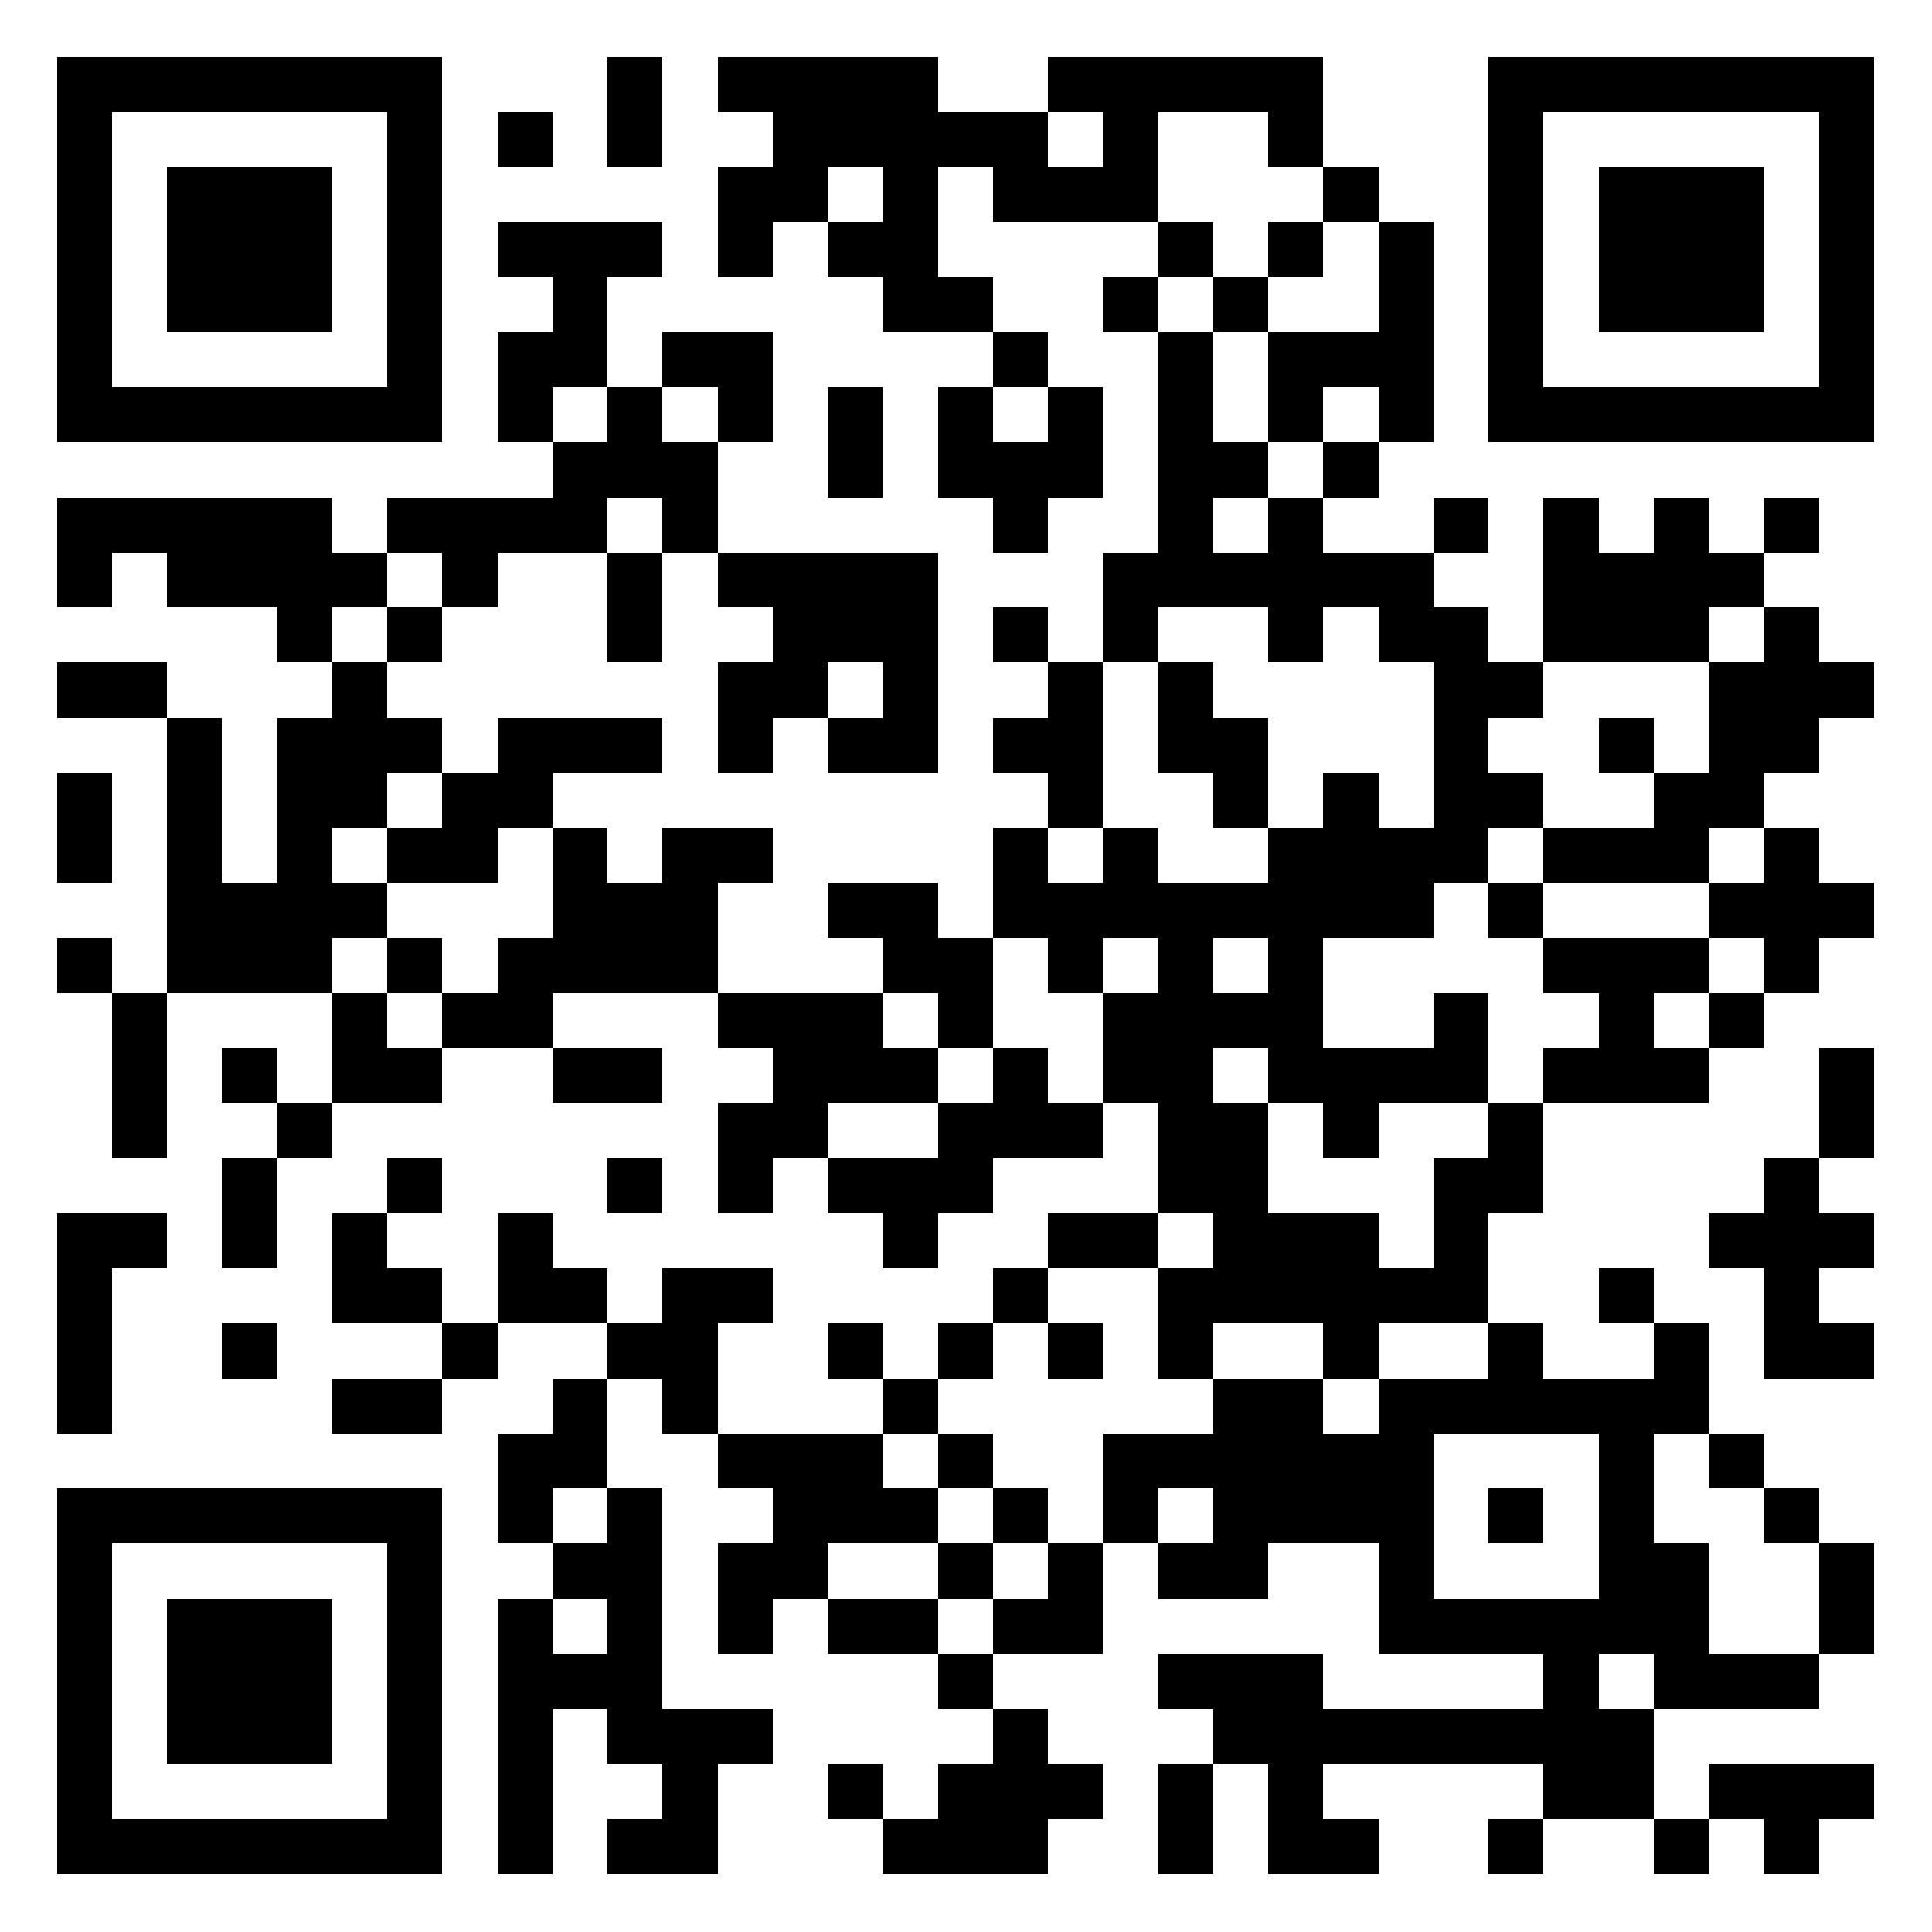 <?xml version="1.0" encoding="UTF-8" standalone="no"?> <svg xmlns="http://www.w3.org/2000/svg" version="1.2" shape-rendering="crispEdges" viewBox="0 0 2000 2000" fill="rgb(0,0,0)" fill-opacity="1" style="background-color:rgb(255,255,255);background-color:rgba(255, 255, 255, 1);"><rect x="59" y="59" width="57" height="399"></rect><rect x="59" y="515" width="57" height="114"></rect><rect x="59" y="686" width="114" height="57"></rect><rect x="59" y="800" width="57" height="114"></rect><rect x="59" y="971" width="57" height="57"></rect><rect x="59" y="1256" width="57" height="228"></rect><rect x="59" y="1541" width="57" height="399"></rect><rect x="116" y="59" width="342" height="57"></rect><rect x="116" y="401" width="342" height="57"></rect><rect x="116" y="515" width="228" height="57"></rect><rect x="116" y="1028" width="57" height="171"></rect><rect x="116" y="1256" width="57" height="57"></rect><rect x="116" y="1541" width="342" height="57"></rect><rect x="116" y="1883" width="342" height="57"></rect><rect x="173" y="173" width="171" height="171"></rect><rect x="173" y="572" width="228" height="57"></rect><rect x="173" y="743" width="57" height="285"></rect><rect x="173" y="1655" width="171" height="171"></rect><rect x="230" y="914" width="114" height="114"></rect><rect x="230" y="1085" width="57" height="57"></rect><rect x="230" y="1199" width="57" height="114"></rect><rect x="230" y="1370" width="57" height="57"></rect><rect x="287" y="629" width="57" height="57"></rect><rect x="287" y="743" width="57" height="285"></rect><rect x="287" y="1142" width="57" height="57"></rect><rect x="344" y="686" width="57" height="171"></rect><rect x="344" y="914" width="57" height="57"></rect><rect x="344" y="1028" width="57" height="114"></rect><rect x="344" y="1256" width="57" height="114"></rect><rect x="344" y="1427" width="114" height="57"></rect><rect x="401" y="116" width="57" height="342"></rect><rect x="401" y="515" width="228" height="57"></rect><rect x="401" y="629" width="57" height="57"></rect><rect x="401" y="743" width="57" height="57"></rect><rect x="401" y="857" width="114" height="57"></rect><rect x="401" y="971" width="57" height="57"></rect><rect x="401" y="1085" width="57" height="57"></rect><rect x="401" y="1199" width="57" height="57"></rect><rect x="401" y="1313" width="57" height="57"></rect><rect x="401" y="1598" width="57" height="342"></rect><rect x="458" y="572" width="57" height="57"></rect><rect x="458" y="800" width="57" height="114"></rect><rect x="458" y="1028" width="114" height="57"></rect><rect x="458" y="1370" width="57" height="57"></rect><rect x="515" y="116" width="57" height="57"></rect><rect x="515" y="230" width="171" height="57"></rect><rect x="515" y="344" width="57" height="114"></rect><rect x="515" y="743" width="57" height="114"></rect><rect x="515" y="971" width="57" height="114"></rect><rect x="515" y="1256" width="57" height="114"></rect><rect x="515" y="1484" width="57" height="114"></rect><rect x="515" y="1655" width="57" height="285"></rect><rect x="572" y="287" width="57" height="114"></rect><rect x="572" y="458" width="57" height="114"></rect><rect x="572" y="743" width="114" height="57"></rect><rect x="572" y="857" width="57" height="171"></rect><rect x="572" y="1085" width="114" height="57"></rect><rect x="572" y="1313" width="57" height="57"></rect><rect x="572" y="1427" width="57" height="114"></rect><rect x="572" y="1598" width="114" height="57"></rect><rect x="572" y="1712" width="114" height="57"></rect><rect x="629" y="59" width="57" height="114"></rect><rect x="629" y="401" width="57" height="114"></rect><rect x="629" y="572" width="57" height="114"></rect><rect x="629" y="914" width="114" height="114"></rect><rect x="629" y="1199" width="57" height="57"></rect><rect x="629" y="1370" width="114" height="57"></rect><rect x="629" y="1541" width="57" height="285"></rect><rect x="629" y="1883" width="114" height="57"></rect><rect x="686" y="344" width="114" height="57"></rect><rect x="686" y="458" width="57" height="114"></rect><rect x="686" y="857" width="57" height="171"></rect><rect x="686" y="1313" width="57" height="171"></rect><rect x="686" y="1769" width="57" height="171"></rect><rect x="743" y="59" width="228" height="57"></rect><rect x="743" y="173" width="57" height="114"></rect><rect x="743" y="401" width="57" height="57"></rect><rect x="743" y="572" width="228" height="57"></rect><rect x="743" y="686" width="57" height="114"></rect><rect x="743" y="857" width="57" height="57"></rect><rect x="743" y="1028" width="171" height="57"></rect><rect x="743" y="1142" width="57" height="114"></rect><rect x="743" y="1313" width="57" height="57"></rect><rect x="743" y="1484" width="171" height="57"></rect><rect x="743" y="1598" width="57" height="114"></rect><rect x="743" y="1769" width="57" height="57"></rect><rect x="800" y="116" width="57" height="114"></rect><rect x="800" y="629" width="57" height="114"></rect><rect x="800" y="1085" width="57" height="114"></rect><rect x="800" y="1541" width="57" height="114"></rect><rect x="857" y="116" width="228" height="57"></rect><rect x="857" y="230" width="114" height="57"></rect><rect x="857" y="401" width="57" height="114"></rect><rect x="857" y="629" width="114" height="57"></rect><rect x="857" y="743" width="114" height="57"></rect><rect x="857" y="914" width="114" height="57"></rect><rect x="857" y="1085" width="114" height="57"></rect><rect x="857" y="1199" width="171" height="57"></rect><rect x="857" y="1370" width="57" height="57"></rect><rect x="857" y="1541" width="114" height="57"></rect><rect x="857" y="1655" width="114" height="57"></rect><rect x="857" y="1826" width="57" height="57"></rect><rect x="914" y="173" width="57" height="171"></rect><rect x="914" y="686" width="57" height="114"></rect><rect x="914" y="971" width="114" height="57"></rect><rect x="914" y="1256" width="57" height="57"></rect><rect x="914" y="1427" width="57" height="57"></rect><rect x="914" y="1883" width="171" height="57"></rect><rect x="971" y="287" width="57" height="57"></rect><rect x="971" y="401" width="57" height="114"></rect><rect x="971" y="1028" width="57" height="57"></rect><rect x="971" y="1142" width="57" height="114"></rect><rect x="971" y="1370" width="57" height="57"></rect><rect x="971" y="1484" width="57" height="57"></rect><rect x="971" y="1598" width="57" height="57"></rect><rect x="971" y="1712" width="57" height="57"></rect><rect x="971" y="1826" width="114" height="114"></rect><rect x="1028" y="173" width="171" height="57"></rect><rect x="1028" y="344" width="57" height="57"></rect><rect x="1028" y="458" width="57" height="114"></rect><rect x="1028" y="629" width="57" height="57"></rect><rect x="1028" y="743" width="114" height="57"></rect><rect x="1028" y="857" width="57" height="114"></rect><rect x="1028" y="1085" width="57" height="114"></rect><rect x="1028" y="1313" width="57" height="57"></rect><rect x="1028" y="1541" width="57" height="57"></rect><rect x="1028" y="1655" width="114" height="57"></rect><rect x="1028" y="1769" width="57" height="171"></rect><rect x="1085" y="59" width="285" height="57"></rect><rect x="1085" y="401" width="57" height="114"></rect><rect x="1085" y="686" width="57" height="171"></rect><rect x="1085" y="914" width="57" height="114"></rect><rect x="1085" y="1142" width="57" height="57"></rect><rect x="1085" y="1256" width="114" height="57"></rect><rect x="1085" y="1370" width="57" height="57"></rect><rect x="1085" y="1598" width="57" height="114"></rect><rect x="1085" y="1826" width="57" height="57"></rect><rect x="1142" y="116" width="57" height="114"></rect><rect x="1142" y="287" width="57" height="57"></rect><rect x="1142" y="572" width="57" height="114"></rect><rect x="1142" y="857" width="57" height="114"></rect><rect x="1142" y="1028" width="114" height="114"></rect><rect x="1142" y="1484" width="57" height="114"></rect><rect x="1199" y="230" width="57" height="57"></rect><rect x="1199" y="344" width="57" height="285"></rect><rect x="1199" y="686" width="57" height="114"></rect><rect x="1199" y="914" width="57" height="342"></rect><rect x="1199" y="1313" width="57" height="114"></rect><rect x="1199" y="1484" width="285" height="57"></rect><rect x="1199" y="1598" width="114" height="57"></rect><rect x="1199" y="1712" width="171" height="57"></rect><rect x="1199" y="1826" width="57" height="114"></rect><rect x="1256" y="287" width="57" height="57"></rect><rect x="1256" y="458" width="57" height="57"></rect><rect x="1256" y="572" width="228" height="57"></rect><rect x="1256" y="743" width="57" height="114"></rect><rect x="1256" y="914" width="228" height="57"></rect><rect x="1256" y="1028" width="114" height="57"></rect><rect x="1256" y="1142" width="57" height="228"></rect><rect x="1256" y="1427" width="57" height="228"></rect><rect x="1256" y="1769" width="456" height="57"></rect><rect x="1313" y="116" width="57" height="57"></rect><rect x="1313" y="230" width="57" height="57"></rect><rect x="1313" y="344" width="57" height="114"></rect><rect x="1313" y="515" width="57" height="171"></rect><rect x="1313" y="857" width="57" height="285"></rect><rect x="1313" y="1256" width="114" height="114"></rect><rect x="1313" y="1427" width="57" height="171"></rect><rect x="1313" y="1826" width="57" height="114"></rect><rect x="1370" y="173" width="57" height="57"></rect><rect x="1370" y="344" width="114" height="57"></rect><rect x="1370" y="458" width="57" height="57"></rect><rect x="1370" y="800" width="57" height="171"></rect><rect x="1370" y="1085" width="57" height="114"></rect><rect x="1370" y="1370" width="57" height="57"></rect><rect x="1370" y="1541" width="114" height="57"></rect><rect x="1370" y="1883" width="57" height="57"></rect><rect x="1427" y="230" width="57" height="228"></rect><rect x="1427" y="629" width="114" height="57"></rect><rect x="1427" y="857" width="57" height="114"></rect><rect x="1427" y="1085" width="114" height="57"></rect><rect x="1427" y="1313" width="114" height="57"></rect><rect x="1427" y="1427" width="57" height="285"></rect><rect x="1484" y="515" width="57" height="57"></rect><rect x="1484" y="686" width="57" height="228"></rect><rect x="1484" y="1028" width="57" height="114"></rect><rect x="1484" y="1199" width="57" height="171"></rect><rect x="1484" y="1427" width="285" height="57"></rect><rect x="1484" y="1655" width="285" height="57"></rect><rect x="1541" y="59" width="57" height="399"></rect><rect x="1541" y="686" width="57" height="57"></rect><rect x="1541" y="800" width="57" height="57"></rect><rect x="1541" y="914" width="57" height="57"></rect><rect x="1541" y="1142" width="57" height="114"></rect><rect x="1541" y="1370" width="57" height="114"></rect><rect x="1541" y="1541" width="57" height="57"></rect><rect x="1541" y="1883" width="57" height="57"></rect><rect x="1598" y="59" width="342" height="57"></rect><rect x="1598" y="401" width="342" height="57"></rect><rect x="1598" y="515" width="57" height="171"></rect><rect x="1598" y="857" width="171" height="57"></rect><rect x="1598" y="971" width="171" height="57"></rect><rect x="1598" y="1085" width="171" height="57"></rect><rect x="1598" y="1712" width="57" height="171"></rect><rect x="1655" y="173" width="171" height="171"></rect><rect x="1655" y="572" width="114" height="114"></rect><rect x="1655" y="743" width="57" height="57"></rect><rect x="1655" y="1028" width="57" height="114"></rect><rect x="1655" y="1313" width="57" height="57"></rect><rect x="1655" y="1484" width="57" height="228"></rect><rect x="1655" y="1826" width="57" height="57"></rect><rect x="1712" y="515" width="57" height="171"></rect><rect x="1712" y="800" width="57" height="114"></rect><rect x="1712" y="1370" width="57" height="114"></rect><rect x="1712" y="1598" width="57" height="171"></rect><rect x="1712" y="1883" width="57" height="57"></rect><rect x="1769" y="572" width="57" height="57"></rect><rect x="1769" y="686" width="57" height="171"></rect><rect x="1769" y="914" width="171" height="57"></rect><rect x="1769" y="1028" width="57" height="57"></rect><rect x="1769" y="1256" width="171" height="57"></rect><rect x="1769" y="1484" width="57" height="57"></rect><rect x="1769" y="1712" width="114" height="57"></rect><rect x="1769" y="1826" width="171" height="57"></rect><rect x="1826" y="515" width="57" height="57"></rect><rect x="1826" y="629" width="57" height="171"></rect><rect x="1826" y="857" width="57" height="171"></rect><rect x="1826" y="1199" width="57" height="228"></rect><rect x="1826" y="1541" width="57" height="57"></rect><rect x="1826" y="1883" width="57" height="57"></rect><rect x="1883" y="116" width="57" height="342"></rect><rect x="1883" y="686" width="57" height="57"></rect><rect x="1883" y="1085" width="57" height="114"></rect><rect x="1883" y="1370" width="57" height="57"></rect><rect x="1883" y="1598" width="57" height="114"></rect></svg> 